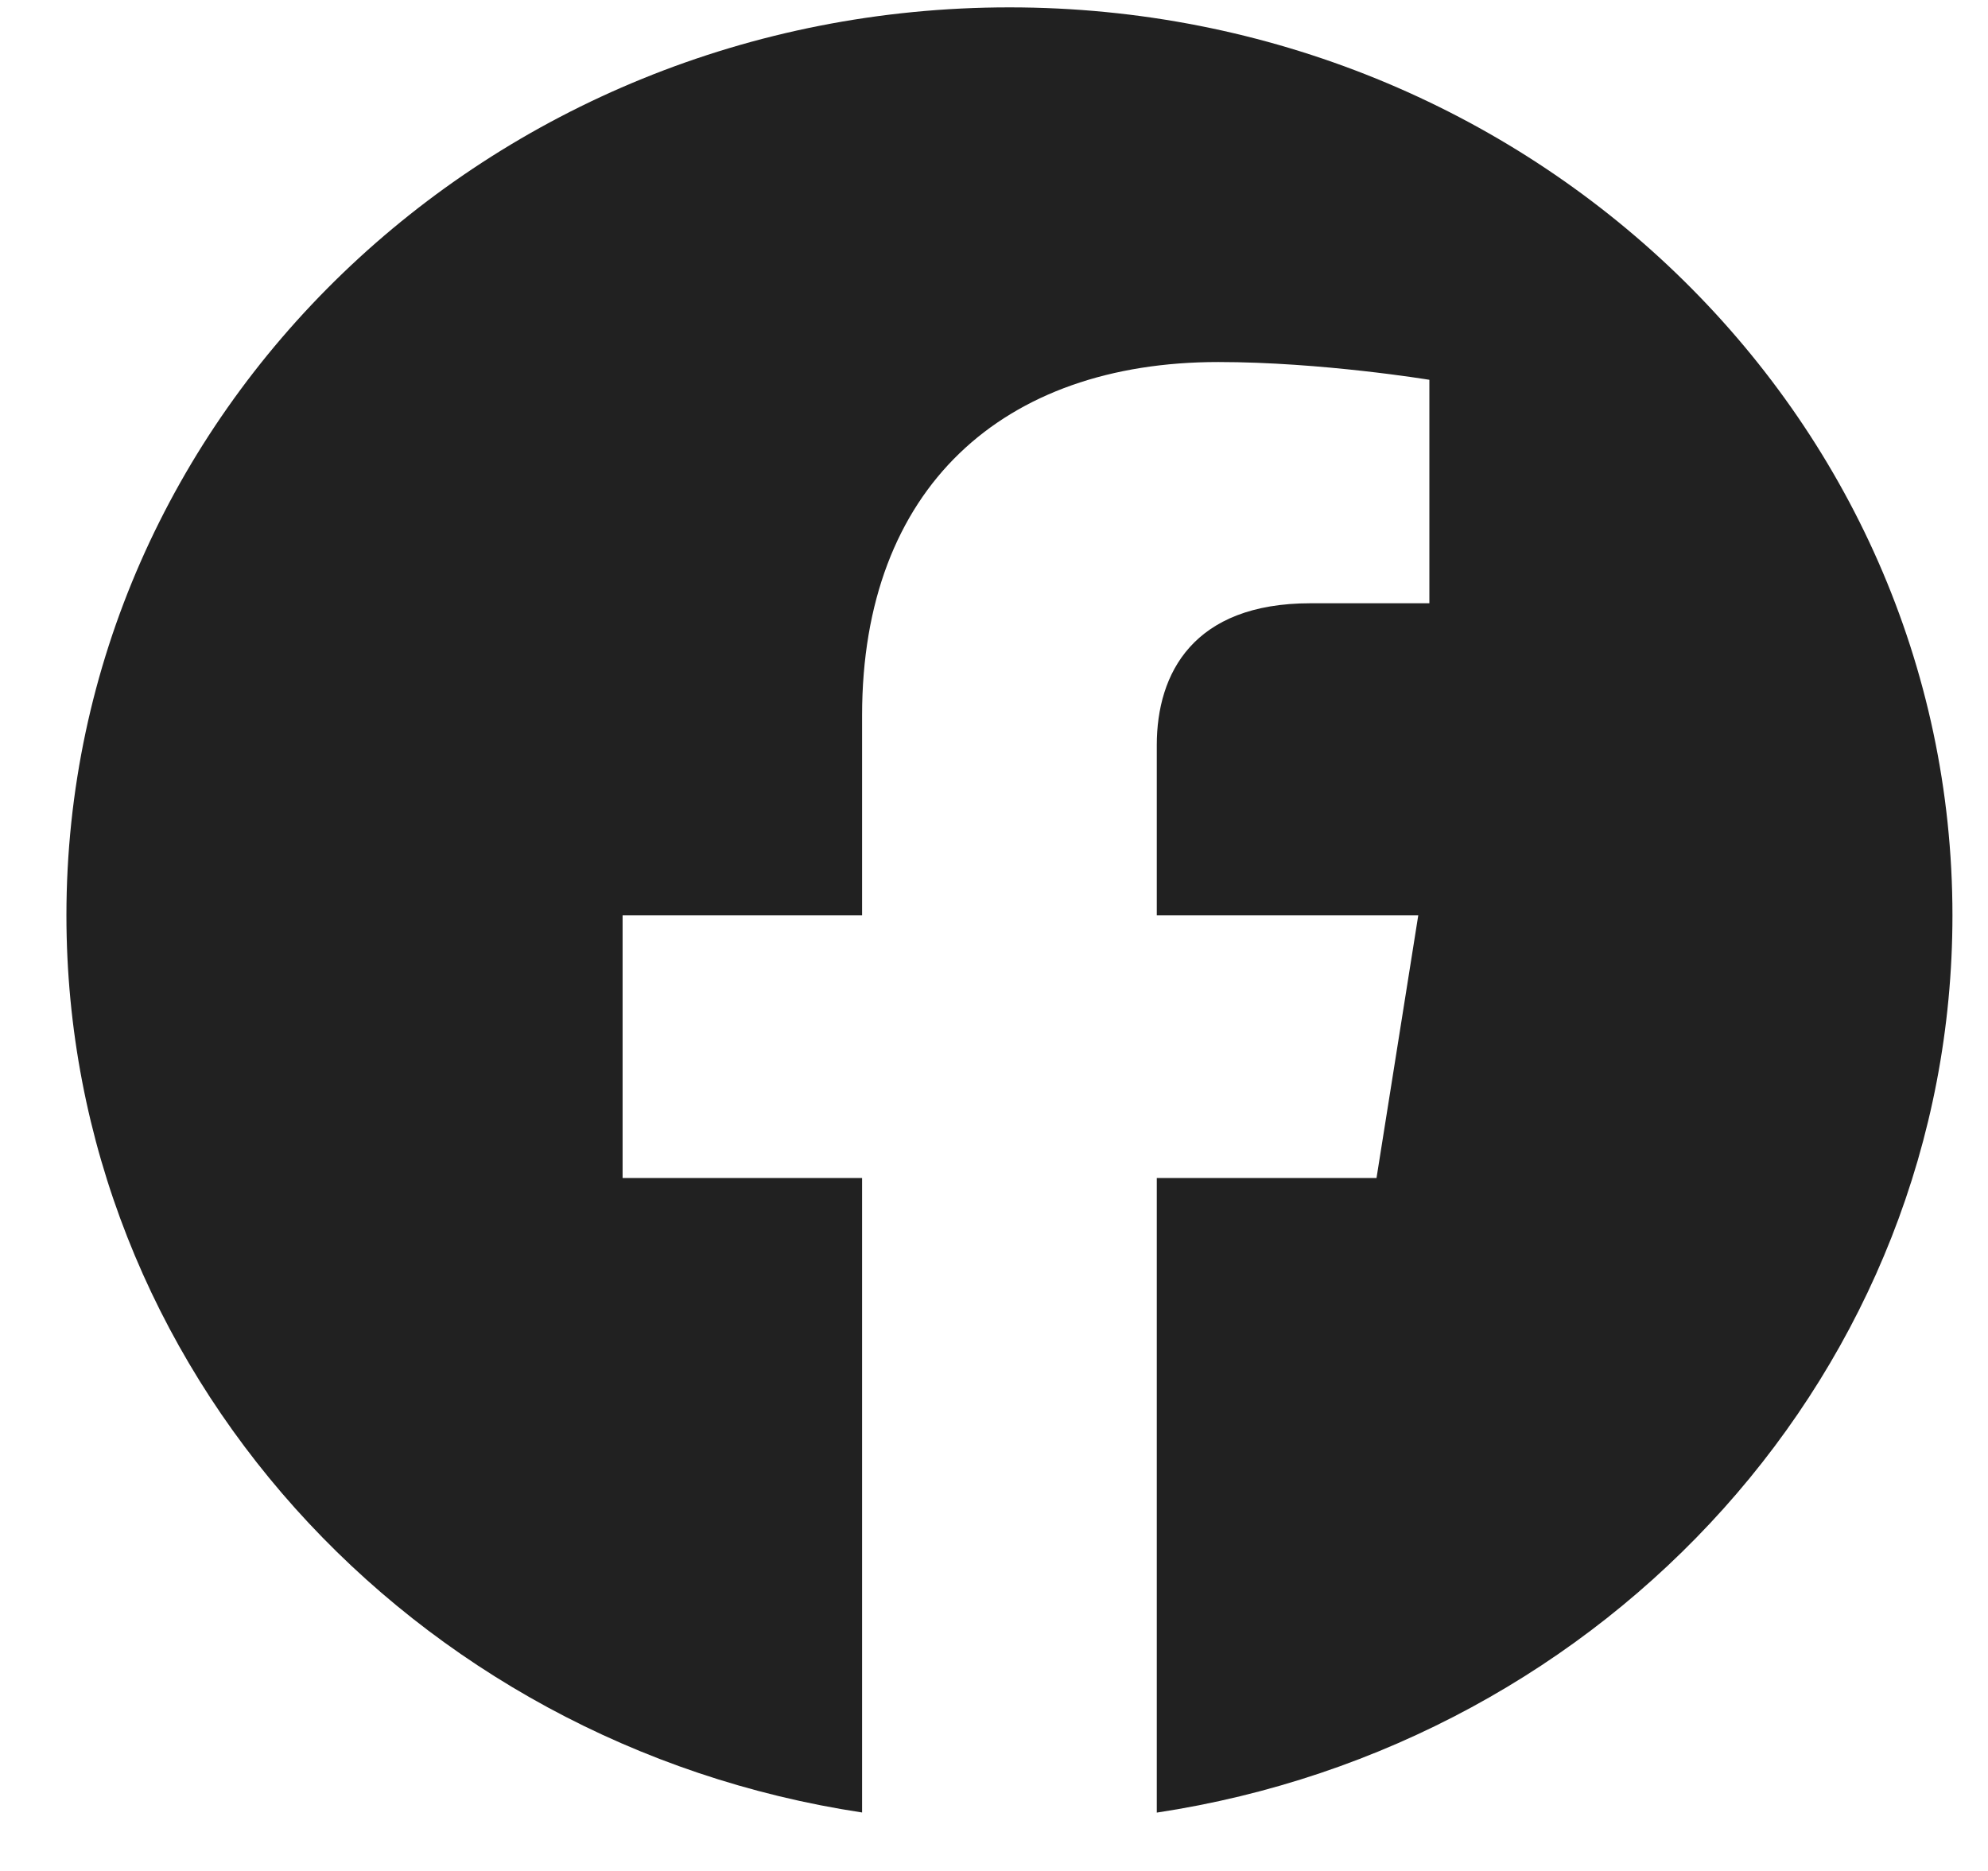 <svg width="17" height="16" viewBox="0 0 17 16" fill="none" xmlns="http://www.w3.org/2000/svg">
<path fill-rule="evenodd" clip-rule="evenodd" d="M16.696 7.828C16.696 3.54 13.085 0.063 8.632 0.063C4.179 0.063 0.568 3.54 0.568 7.828C0.568 11.704 3.517 14.917 7.372 15.5L7.372 10.074L5.324 10.074L5.324 7.828L7.372 7.828L7.372 6.118C7.372 4.172 8.576 3.096 10.418 3.096C11.3 3.096 12.223 3.248 12.223 3.248L12.223 5.159L11.206 5.159C10.205 5.159 9.892 5.757 9.892 6.372L9.892 7.828L12.128 7.828L11.771 10.074L9.892 10.074L9.892 15.501C13.747 14.918 16.696 11.706 16.696 7.828Z" fill="#212121"/>
</svg>
